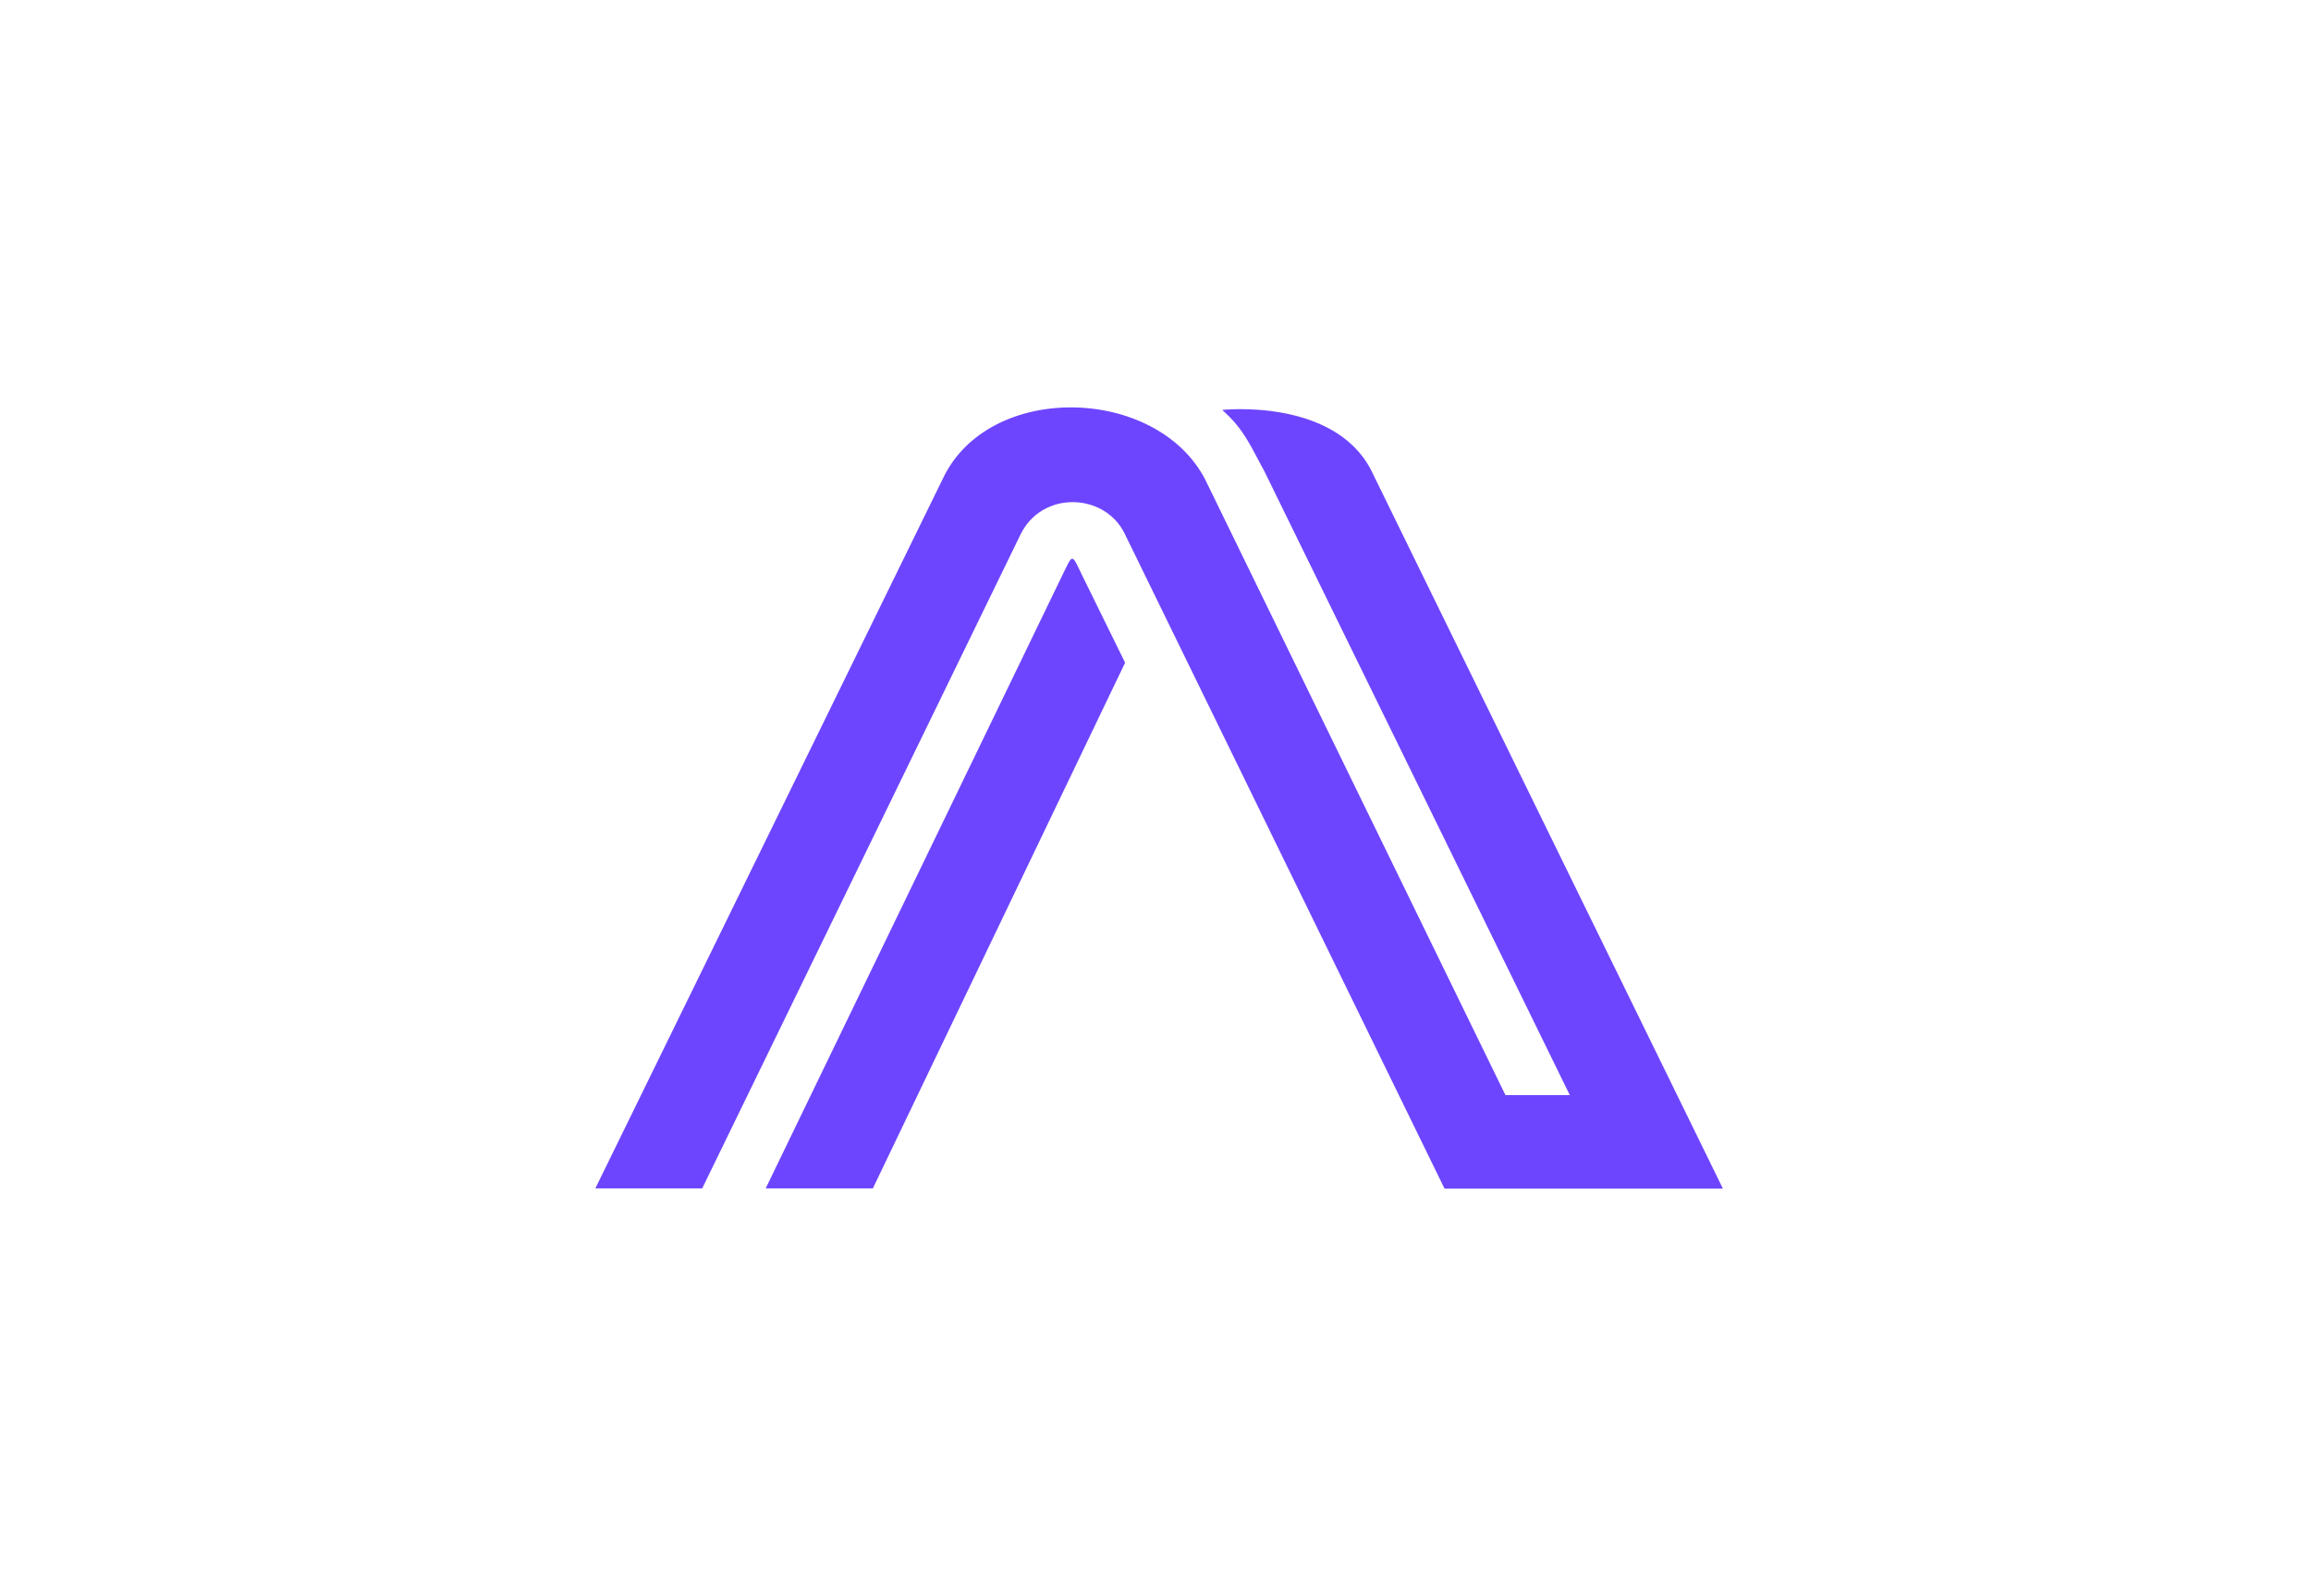 <svg width="207" height="143" viewBox="0 0 207 143" fill="none" xmlns="http://www.w3.org/2000/svg">
<path d="M154.326 106.5H129.391L100.725 47.785C98.924 44.142 93.34 43.939 91.41 47.887L62.898 106.475H53.326L84.436 42.92C88.528 34.183 103.53 34.539 107.93 42.92L134.846 98.119H140.611L113.257 42.232C112.073 40.092 111.456 38.462 109.474 36.73C109.474 36.73 119.381 35.635 122.778 42.054L154.326 106.5Z" fill="#6D45FF"/>
<path d="M100.777 59.375L78.183 106.475H68.585L95.013 51.835C96.171 49.492 95.913 49.466 97.045 51.784L100.777 59.375Z" fill="#6D45FF"/>
</svg>
